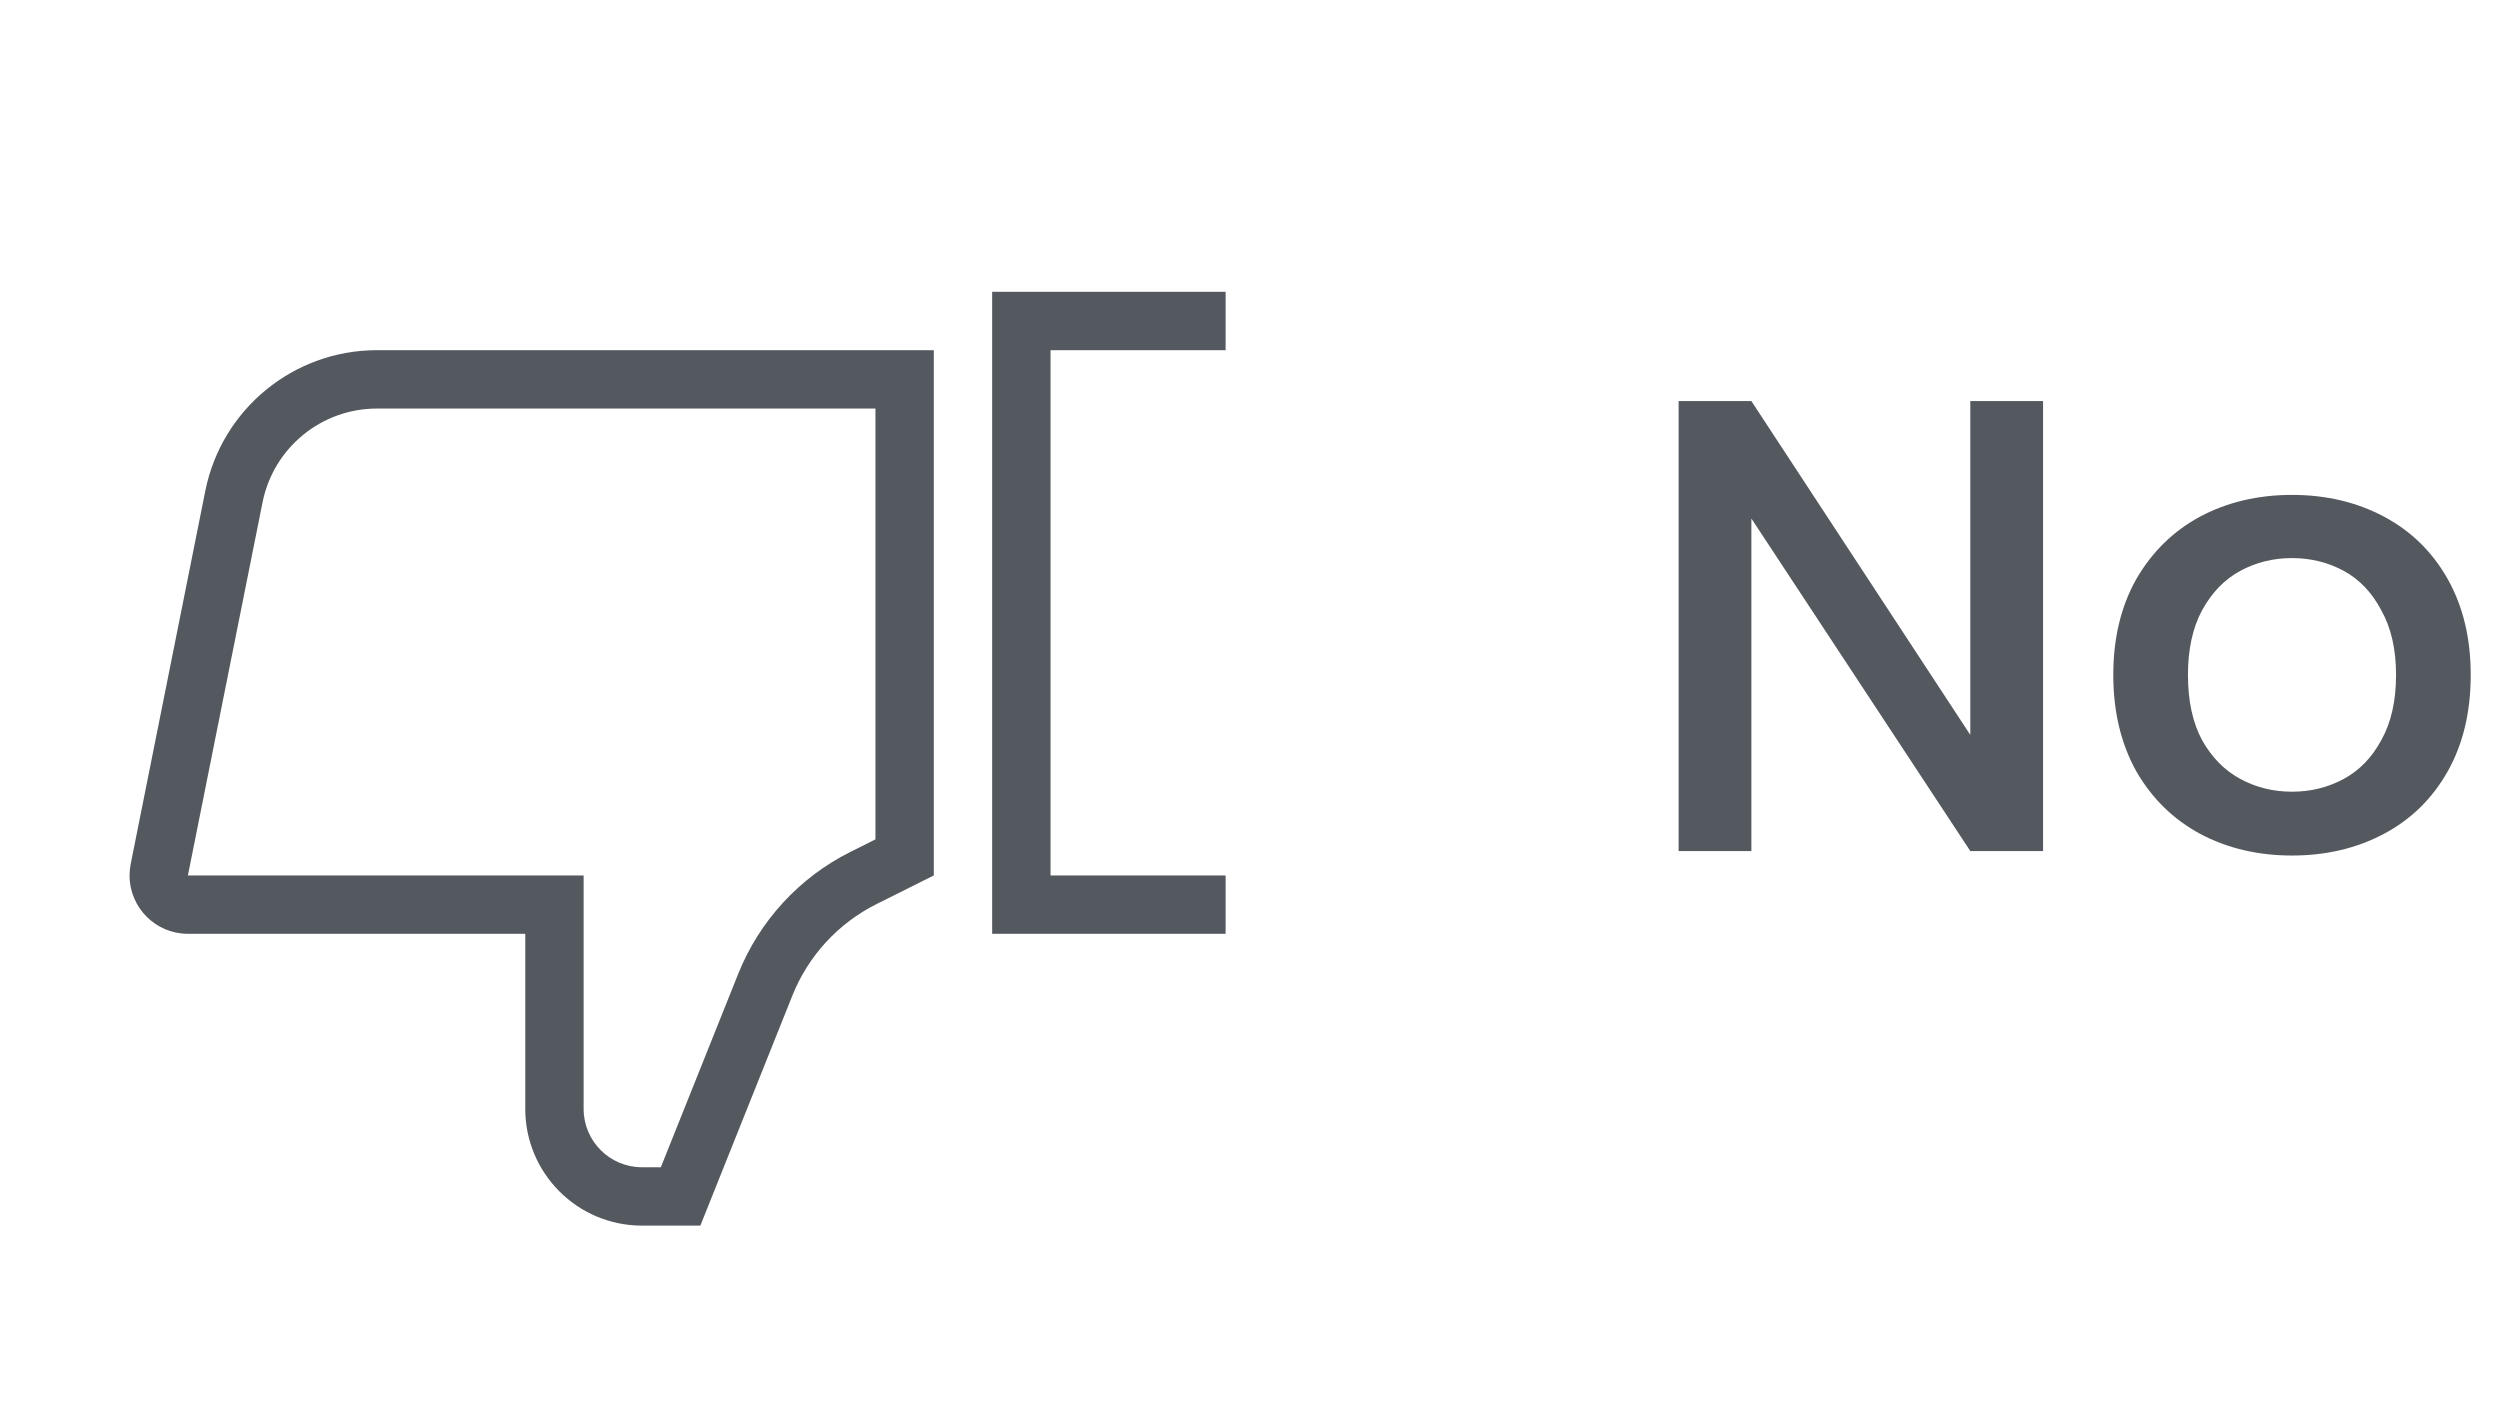 <svg xmlns="http://www.w3.org/2000/svg" width="141" height="79" viewBox="0 0 141 79" fill="none"><path d="M115.229 48H111.125L98.778 29.244V48H94.674V22.62H98.778L111.125 41.448V22.62H115.229V48ZM129.269 27.912C131.189 27.912 132.917 28.32 134.453 29.136C135.989 29.952 137.189 31.128 138.053 32.664C138.917 34.2 139.349 36 139.349 38.064C139.349 40.152 138.917 41.964 138.053 43.5C137.189 45.036 135.989 46.212 134.453 47.028C132.917 47.844 131.189 48.252 129.269 48.252C127.349 48.252 125.621 47.844 124.085 47.028C122.573 46.212 121.373 45.036 120.485 43.5C119.621 41.94 119.189 40.128 119.189 38.064C119.189 36 119.621 34.2 120.485 32.664C121.373 31.128 122.573 29.952 124.085 29.136C125.621 28.32 127.349 27.912 129.269 27.912ZM129.269 31.476C128.213 31.476 127.241 31.716 126.353 32.196C125.465 32.676 124.745 33.42 124.193 34.428C123.665 35.412 123.401 36.624 123.401 38.064C123.401 39.528 123.665 40.752 124.193 41.736C124.745 42.72 125.465 43.452 126.353 43.932C127.241 44.412 128.213 44.652 129.269 44.652C130.325 44.652 131.297 44.412 132.185 43.932C133.073 43.452 133.781 42.72 134.309 41.736C134.861 40.752 135.137 39.528 135.137 38.064C135.137 36.624 134.861 35.412 134.309 34.428C133.781 33.42 133.073 32.676 132.185 32.196C131.297 31.716 130.325 31.476 129.269 31.476Z" fill="#54595F"></path><path d="M52.667 49.375L49.441 50.988C47.278 52.069 45.587 53.907 44.689 56.153L39.5 69.125H36.208C32.572 69.125 29.625 66.177 29.625 62.542V52.667H10.598C8.781 52.667 7.307 51.193 7.307 49.375C7.307 49.158 7.328 48.942 7.371 48.73L11.579 27.688C12.502 23.073 16.555 19.75 21.262 19.75H52.667V49.375ZM49.375 23.042H21.262C18.124 23.042 15.422 25.257 14.807 28.334L10.598 49.375H32.917V62.542C32.917 64.36 34.39 65.833 36.208 65.833H37.271L41.633 54.93C42.83 51.936 45.085 49.486 47.969 48.044L49.375 47.341V23.042ZM55.958 52.667V16.458H69.125V19.75H59.25V49.375H69.125V52.667H55.958Z" fill="#54595F"></path></svg>
